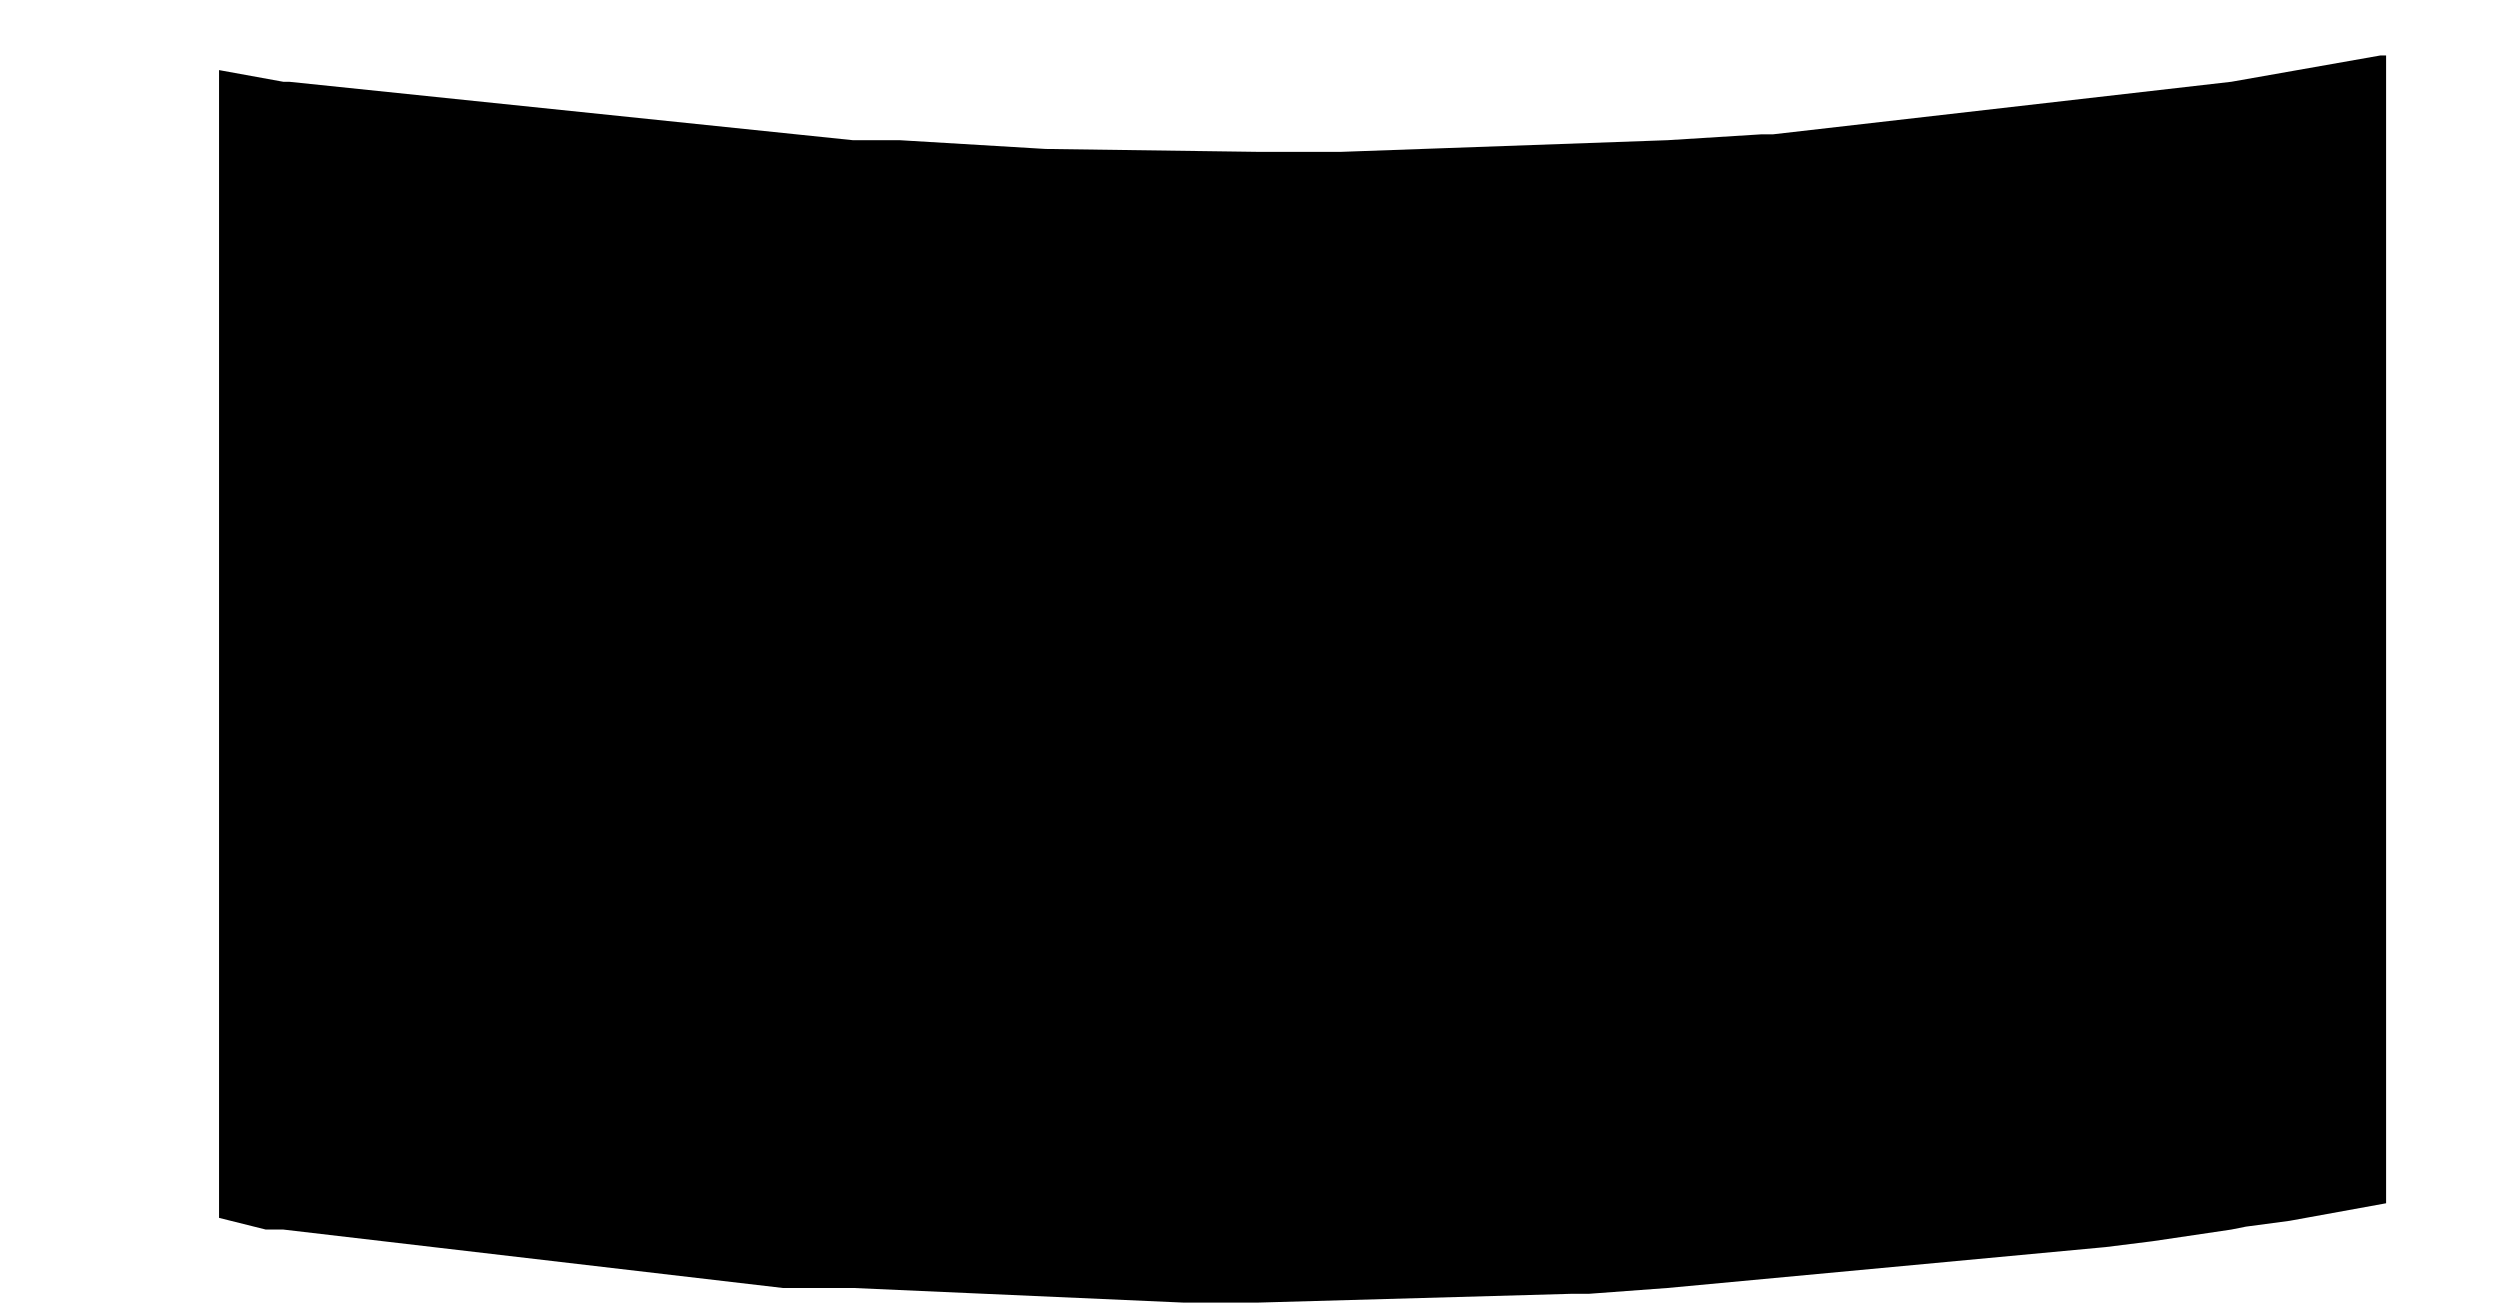 <?xml version="1.0" encoding="UTF-8" standalone="no"?>
<svg xmlns:xlink="http://www.w3.org/1999/xlink" height="22.3px" width="42.8px" xmlns="http://www.w3.org/2000/svg">
  <g transform="matrix(1.0, 0.0, 0.0, 1.0, -250.45, -86.75)">
    <path d="M254.2 87.95 Q254.2 97.2 254.2 106.45 L254.2 107.2 254.2 107.3 254.2 107.6 255.0 107.8 255.3 107.8 263.85 108.8 264.35 108.8 265.05 108.8 270.7 109.05 270.8 109.05 272.0 109.05 277.35 108.9 277.65 108.9 279.0 108.8 286.5 108.1 287.3 108.0 288.65 107.8 288.9 107.75 289.65 107.65 291.3 107.35 Q291.3 98.85 291.3 90.4 L291.3 87.7 291.2 87.7 288.65 88.15 280.8 89.05 280.6 89.05 279.0 89.15 273.4 89.35 273.3 89.35 272.0 89.35 268.35 89.3 265.85 89.15 265.65 89.15 265.05 89.15 255.4 88.15 255.3 88.15 254.2 87.95" fill="url(#gradient0)" fill-rule="evenodd" stroke="none">
      <animate attributeName="d" dur="2s" repeatCount="indefinite" values="M254.2 87.95 Q254.2 97.2 254.2 106.45 L254.2 107.2 254.2 107.3 254.2 107.6 255.0 107.8 255.3 107.8 263.85 108.8 264.35 108.8 265.05 108.8 270.7 109.05 270.8 109.05 272.0 109.05 277.35 108.9 277.65 108.9 279.0 108.8 286.5 108.1 287.3 108.0 288.65 107.8 288.9 107.75 289.65 107.65 291.3 107.35 Q291.3 98.85 291.3 90.4 L291.3 87.7 291.2 87.7 288.65 88.15 280.8 89.05 280.6 89.05 279.0 89.15 273.4 89.35 273.3 89.35 272.0 89.35 268.35 89.3 265.85 89.15 265.65 89.15 265.05 89.15 255.4 88.15 255.3 88.15 254.2 87.95;M250.55 86.8 Q250.0 98.0 252.0 107.05 L252.85 107.7 253.0 107.75 253.3 107.85 254.1 107.95 254.4 107.95 263.3 108.85 263.95 108.85 264.75 108.9 270.9 109.05 271.0 109.05 272.35 109.05 278.15 108.85 278.45 108.85 279.85 108.75 288.0 107.9 288.95 107.8 290.5 107.45 290.7 107.45 291.35 106.85 291.6 105.05 Q292.8 96.4 293.25 86.75 L290.3 87.05 290.2 87.05 287.3 87.35 278.75 88.3 278.55 88.3 276.85 88.45 270.8 88.6 270.7 88.6 269.35 88.5 265.4 88.35 262.9 88.3 262.75 88.3 262.2 88.25 251.85 87.0 251.75 87.0 250.55 86.8"/>
    </path>
    <path d="M254.2 87.95 L255.3 88.15 255.4 88.15 265.05 89.15 265.65 89.15 265.85 89.15 268.35 89.3 272.0 89.35 273.3 89.35 273.4 89.35 279.0 89.15 280.6 89.05 280.8 89.05 288.65 88.15 291.2 87.7 291.3 87.7 291.3 90.4 Q291.3 98.85 291.3 107.35 L289.65 107.65 288.9 107.75 288.65 107.8 287.3 108.0 286.5 108.1 279.0 108.8 277.65 108.9 277.35 108.9 272.0 109.05 270.8 109.05 270.7 109.05 265.05 108.8 264.35 108.8 263.85 108.8 255.3 107.8 255.0 107.8 254.2 107.6 254.2 107.3 254.2 107.2 254.2 106.45 Q254.2 97.2 254.2 87.95" fill="none" stroke="#000000" stroke-linecap="round" stroke-linejoin="round" stroke-opacity="0.0" stroke-width="1.0">
      <animate attributeName="stroke" dur="2s" repeatCount="indefinite" values="#000000;#000001"/>
      <animate attributeName="stroke-width" dur="2s" repeatCount="indefinite" values="0.0;0.0"/>
      <animate attributeName="fill-opacity" dur="2s" repeatCount="indefinite" values="0.0;0.0"/>
      <animate attributeName="d" dur="2s" repeatCount="indefinite" values="M254.2 87.95 L255.3 88.15 255.4 88.15 265.05 89.15 265.65 89.15 265.85 89.15 268.35 89.3 272.0 89.35 273.3 89.35 273.4 89.35 279.0 89.15 280.6 89.05 280.8 89.05 288.65 88.15 291.2 87.7 291.3 87.7 291.3 90.4 Q291.3 98.85 291.3 107.35 L289.65 107.65 288.9 107.75 288.65 107.8 287.3 108.0 286.5 108.1 279.0 108.8 277.65 108.9 277.35 108.9 272.0 109.05 270.8 109.05 270.7 109.05 265.05 108.8 264.35 108.8 263.85 108.8 255.3 107.8 255.0 107.8 254.2 107.6 254.2 107.3 254.2 107.2 254.2 106.45 Q254.2 97.2 254.2 87.95;M250.55 86.8 L251.75 87.0 251.85 87.0 262.2 88.25 262.75 88.3 262.9 88.3 265.4 88.35 269.35 88.5 270.7 88.6 270.8 88.6 276.85 88.45 278.55 88.3 278.75 88.3 287.3 87.35 290.2 87.05 290.3 87.05 293.25 86.75 Q292.8 96.4 291.6 105.05 L291.35 106.85 290.7 107.45 290.5 107.45 288.95 107.8 288.0 107.9 279.85 108.75 278.45 108.85 278.15 108.85 272.35 109.05 271.0 109.05 270.9 109.05 264.75 108.9 263.95 108.85 263.3 108.85 254.4 107.95 254.1 107.95 253.3 107.85 253.0 107.75 252.85 107.7 252.0 107.05 Q250.0 98.0 250.55 86.8"/>
    </path>
  </g>
  <defs>
    <linearGradient gradientTransform="matrix(0.0, -0.032, 0.012, 0.0, 218.6, 32.35)" gradientUnits="userSpaceOnUse" id="gradient0" spreadMethod="pad" x1="-819.2" x2="819.2">
      <animateTransform additive="replace" attributeName="gradientTransform" dur="2s" from="1" repeatCount="indefinite" to="1" type="scale"/>
      <animateTransform additive="sum" attributeName="gradientTransform" dur="2s" from="218.6 32.35" repeatCount="indefinite" to="214.95 32.7" type="translate"/>
      <animateTransform additive="sum" attributeName="gradientTransform" dur="2s" from="-89.946" repeatCount="indefinite" to="-89.945" type="rotate"/>
      <animateTransform additive="sum" attributeName="gradientTransform" dur="2s" from="0.032 0.012" repeatCount="indefinite" to="0.032 0.013" type="scale"/>
      <animateTransform additive="sum" attributeName="gradientTransform" dur="2s" from="0.021" repeatCount="indefinite" to="0.022" type="skewX"/>
      <stop offset="0.0" stop-color="#939393">
        <animate attributeName="offset" dur="2s" repeatCount="indefinite" values="0.0;0.0"/>
        <animate attributeName="stop-color" dur="2s" repeatCount="indefinite" values="#939393;#939394"/>
        <animate attributeName="stop-opacity" dur="2s" repeatCount="indefinite" values="1.0;1.0"/>
      </stop>
      <stop offset="0.706" stop-color="#d5d5d5">
        <animate attributeName="offset" dur="2s" repeatCount="indefinite" values="0.706;0.706"/>
        <animate attributeName="stop-color" dur="2s" repeatCount="indefinite" values="#d5d5d5;#d5d5d6"/>
        <animate attributeName="stop-opacity" dur="2s" repeatCount="indefinite" values="1.0;1.0"/>
      </stop>
      <stop offset="1.0" stop-color="#d5d5d5">
        <animate attributeName="offset" dur="2s" repeatCount="indefinite" values="1.0;1.0"/>
        <animate attributeName="stop-color" dur="2s" repeatCount="indefinite" values="#d5d5d5;#d5d5d6"/>
        <animate attributeName="stop-opacity" dur="2s" repeatCount="indefinite" values="1.0;1.0"/>
      </stop>
    </linearGradient>
  </defs>
</svg>
